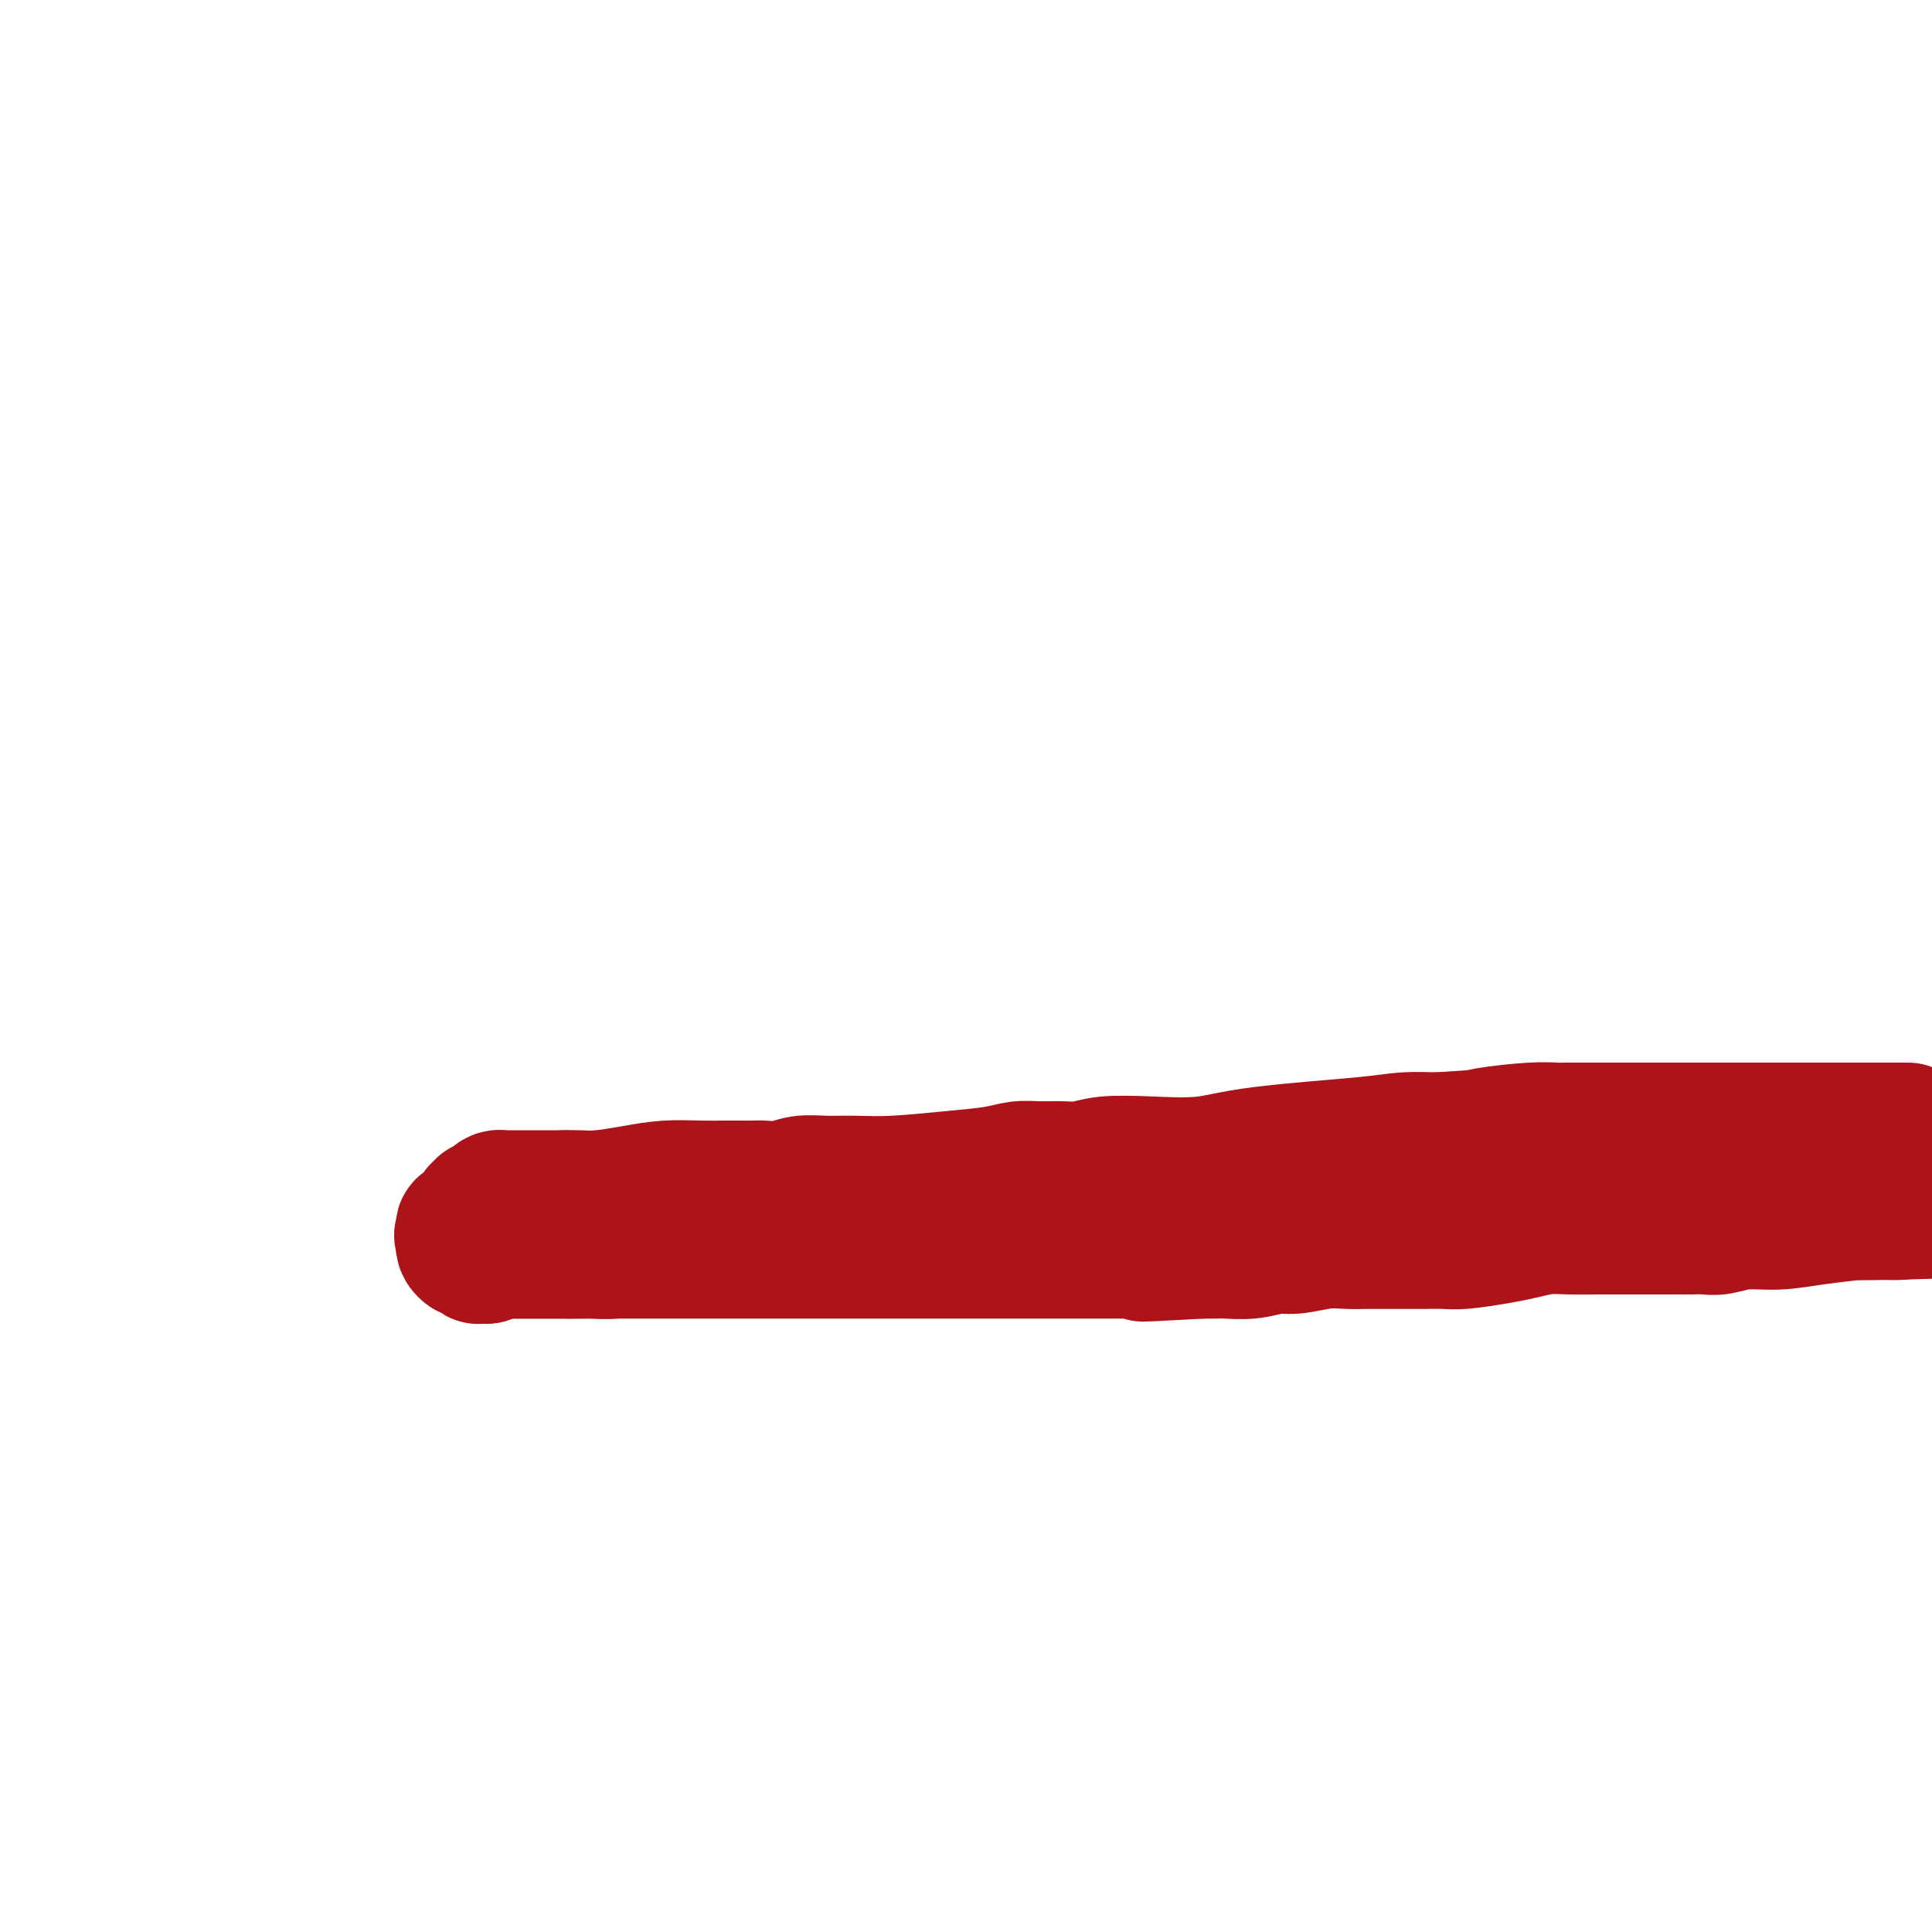 <svg viewBox='0 0 400 400' version='1.1' xmlns='http://www.w3.org/2000/svg' xmlns:xlink='http://www.w3.org/1999/xlink'><g fill='none' stroke='#AD1419' stroke-width='28' stroke-linecap='round' stroke-linejoin='round'><path d='M103,259c0.539,0.000 1.079,0.000 1,0c-0.079,-0.000 -0.776,-0.000 0,0c0.776,0.000 3.025,0.000 5,0c1.975,-0.000 3.677,-0.000 5,0c1.323,0.000 2.267,0.000 3,0c0.733,-0.000 1.255,-0.000 2,0c0.745,0.000 1.714,0.001 2,0c0.286,-0.001 -0.112,-0.004 0,0c0.112,0.004 0.733,0.015 1,0c0.267,-0.015 0.179,-0.056 1,0c0.821,0.056 2.550,0.207 4,0c1.450,-0.207 2.619,-0.774 5,-1c2.381,-0.226 5.972,-0.113 9,0c3.028,0.113 5.492,0.226 7,0c1.508,-0.226 2.060,-0.792 3,-1c0.940,-0.208 2.269,-0.060 3,0c0.731,0.060 0.866,0.030 1,0'/><path d='M155,257c8.198,-0.311 2.695,-0.087 1,0c-1.695,0.087 0.420,0.037 1,0c0.580,-0.037 -0.373,-0.061 0,0c0.373,0.061 2.072,0.209 3,0c0.928,-0.209 1.084,-0.774 2,-1c0.916,-0.226 2.592,-0.113 4,0c1.408,0.113 2.547,0.226 4,0c1.453,-0.226 3.220,-0.793 5,-1c1.780,-0.207 3.572,-0.056 5,0c1.428,0.056 2.490,0.015 3,0c0.510,-0.015 0.466,-0.004 1,0c0.534,0.004 1.644,0.001 2,0c0.356,-0.001 -0.043,-0.000 0,0c0.043,0.000 0.527,0.000 1,0c0.473,-0.000 0.935,-0.000 1,0c0.065,0.000 -0.267,0.000 0,0c0.267,-0.000 1.131,-0.000 2,0c0.869,0.000 1.741,0.000 4,0c2.259,-0.000 5.906,-0.000 8,0c2.094,0.000 2.637,0.000 4,0c1.363,-0.000 3.546,-0.000 5,0c1.454,0.000 2.177,0.000 3,0c0.823,-0.000 1.744,-0.000 3,0c1.256,0.000 2.845,0.000 4,0c1.155,-0.000 1.876,-0.000 3,0c1.124,0.000 2.653,0.000 4,0c1.347,-0.000 2.513,-0.000 4,0c1.487,0.000 3.296,0.000 5,0c1.704,-0.000 3.305,-0.000 5,0c1.695,0.000 3.484,0.000 7,0c3.516,-0.000 8.758,0.000 14,0'/><path d='M263,255c18.268,-0.536 9.939,-0.876 8,-1c-1.939,-0.124 2.512,-0.033 6,0c3.488,0.033 6.012,0.006 8,0c1.988,-0.006 3.441,0.009 5,0c1.559,-0.009 3.223,-0.041 5,0c1.777,0.041 3.666,0.155 5,0c1.334,-0.155 2.114,-0.578 4,-1c1.886,-0.422 4.877,-0.844 7,-1c2.123,-0.156 3.376,-0.046 5,0c1.624,0.046 3.618,0.026 6,0c2.382,-0.026 5.153,-0.060 9,0c3.847,0.060 8.769,0.212 12,0c3.231,-0.212 4.771,-0.789 7,-1c2.229,-0.211 5.146,-0.057 7,0c1.854,0.057 2.646,0.015 4,0c1.354,-0.015 3.272,-0.004 5,0c1.728,0.004 3.267,0.001 5,0c1.733,-0.001 3.659,-0.000 6,0c2.341,0.000 5.096,0.000 7,0c1.904,-0.000 2.956,-0.000 4,0c1.044,0.000 2.081,0.000 3,0c0.919,-0.000 1.721,-0.000 2,0c0.279,0.000 0.037,0.000 0,0c-0.037,-0.000 0.132,-0.000 0,0c-0.132,0.000 -0.566,0.000 -1,0'/><path d='M392,251c19.191,-0.607 2.669,-0.125 -4,0c-6.669,0.125 -3.484,-0.106 -4,0c-0.516,0.106 -4.732,0.550 -8,1c-3.268,0.450 -5.588,0.905 -8,1c-2.412,0.095 -4.916,-0.171 -7,0c-2.084,0.171 -3.749,0.778 -5,1c-1.251,0.222 -2.090,0.060 -3,0c-0.910,-0.060 -1.893,-0.016 -3,0c-1.107,0.016 -2.340,0.005 -3,0c-0.660,-0.005 -0.748,-0.002 -3,0c-2.252,0.002 -6.668,0.004 -9,0c-2.332,-0.004 -2.581,-0.012 -4,0c-1.419,0.012 -4.007,0.046 -6,0c-1.993,-0.046 -3.389,-0.170 -5,0c-1.611,0.170 -3.436,0.634 -5,1c-1.564,0.366 -2.867,0.634 -5,1c-2.133,0.366 -5.098,0.830 -7,1c-1.902,0.170 -2.742,0.046 -4,0c-1.258,-0.046 -2.934,-0.012 -4,0c-1.066,0.012 -1.523,0.004 -2,0c-0.477,-0.004 -0.975,-0.002 -2,0c-1.025,0.002 -2.578,0.005 -4,0c-1.422,-0.005 -2.714,-0.016 -4,0c-1.286,0.016 -2.565,0.061 -4,0c-1.435,-0.061 -3.025,-0.227 -5,0c-1.975,0.227 -4.335,0.845 -6,1c-1.665,0.155 -2.637,-0.155 -4,0c-1.363,0.155 -3.118,0.773 -5,1c-1.882,0.227 -3.891,0.061 -5,0c-1.109,-0.061 -1.317,-0.017 -2,0c-0.683,0.017 -1.842,0.009 -3,0'/><path d='M249,259c-22.703,1.238 -7.962,0.332 -3,0c4.962,-0.332 0.143,-0.089 -3,0c-3.143,0.089 -4.611,0.024 -6,0c-1.389,-0.024 -2.698,-0.006 -5,0c-2.302,0.006 -5.595,0.002 -8,0c-2.405,-0.002 -3.921,-0.000 -6,0c-2.079,0.000 -4.720,0.000 -7,0c-2.280,-0.000 -4.200,-0.000 -6,0c-1.800,0.000 -3.482,0.000 -5,0c-1.518,-0.000 -2.874,-0.000 -4,0c-1.126,0.000 -2.023,0.000 -3,0c-0.977,-0.000 -2.034,-0.000 -3,0c-0.966,0.000 -1.840,0.000 -3,0c-1.160,-0.000 -2.606,-0.000 -4,0c-1.394,0.000 -2.737,0.000 -4,0c-1.263,-0.000 -2.448,-0.000 -4,0c-1.552,0.000 -3.472,0.000 -5,0c-1.528,-0.000 -2.663,-0.000 -4,0c-1.337,0.000 -2.876,0.000 -4,0c-1.124,-0.000 -1.832,-0.000 -3,0c-1.168,0.000 -2.798,0.000 -4,0c-1.202,-0.000 -1.978,-0.000 -3,0c-1.022,0.000 -2.289,0.000 -4,0c-1.711,-0.000 -3.864,0.000 -6,0c-2.136,0.000 -4.253,0.000 -6,0c-1.747,0.000 -3.124,0.000 -5,0c-1.876,0.000 -4.251,0.000 -5,0c-0.749,0.000 0.129,0.000 0,0c-0.129,0.000 -1.266,0.000 -2,0c-0.734,0.000 -1.067,0.000 -2,0c-0.933,0.000 -2.467,0.000 -4,0'/><path d='M118,259c-20.964,0.000 -7.875,0.000 -4,0c3.875,-0.000 -1.466,-0.001 -4,0c-2.534,0.001 -2.261,0.004 -3,0c-0.739,-0.004 -2.489,-0.015 -3,0c-0.511,0.015 0.217,0.057 0,0c-0.217,-0.057 -1.377,-0.211 -2,0c-0.623,0.211 -0.707,0.788 -1,1c-0.293,0.212 -0.796,0.058 -1,0c-0.204,-0.058 -0.110,-0.019 0,0c0.110,0.019 0.237,0.020 0,0c-0.237,-0.020 -0.838,-0.061 -1,0c-0.162,0.061 0.114,0.224 0,0c-0.114,-0.224 -0.619,-0.833 -1,-1c-0.381,-0.167 -0.638,0.110 -1,0c-0.362,-0.110 -0.828,-0.607 -1,-1c-0.172,-0.393 -0.049,-0.684 0,-1c0.049,-0.316 0.025,-0.658 0,-1'/><path d='M96,256c-0.778,-0.574 -0.223,-0.009 0,0c0.223,0.009 0.115,-0.536 0,-1c-0.115,-0.464 -0.237,-0.845 0,-1c0.237,-0.155 0.833,-0.083 1,0c0.167,0.083 -0.095,0.176 0,0c0.095,-0.176 0.546,-0.622 1,-1c0.454,-0.378 0.909,-0.689 1,-1c0.091,-0.311 -0.183,-0.622 0,-1c0.183,-0.378 0.822,-0.823 1,-1c0.178,-0.177 -0.106,-0.086 0,0c0.106,0.086 0.603,0.167 1,0c0.397,-0.167 0.695,-0.581 1,-1c0.305,-0.419 0.617,-0.844 1,-1c0.383,-0.156 0.838,-0.042 1,0c0.162,0.042 0.031,0.011 0,0c-0.031,-0.011 0.038,-0.003 0,0c-0.038,0.003 -0.182,0.001 0,0c0.182,-0.001 0.690,-0.000 1,0c0.310,0.000 0.420,0.000 1,0c0.580,-0.000 1.628,-0.000 2,0c0.372,0.000 0.069,0.000 1,0c0.931,-0.000 3.097,-0.000 4,0c0.903,0.000 0.544,0.000 1,0c0.456,-0.000 1.728,-0.000 3,0'/><path d='M117,248c2.127,-0.001 0.443,-0.003 0,0c-0.443,0.003 0.353,0.011 1,0c0.647,-0.011 1.144,-0.041 2,0c0.856,0.041 2.070,0.155 4,0c1.930,-0.155 4.574,-0.577 7,-1c2.426,-0.423 4.632,-0.845 7,-1c2.368,-0.155 4.898,-0.042 7,0c2.102,0.042 3.777,0.012 5,0c1.223,-0.012 1.996,-0.007 3,0c1.004,0.007 2.241,0.016 3,0c0.759,-0.016 1.040,-0.057 2,0c0.960,0.057 2.599,0.212 4,0c1.401,-0.212 2.563,-0.792 4,-1c1.437,-0.208 3.150,-0.044 5,0c1.850,0.044 3.839,-0.030 6,0c2.161,0.030 4.495,0.166 8,0c3.505,-0.166 8.181,-0.633 12,-1c3.819,-0.367 6.783,-0.633 9,-1c2.217,-0.367 3.688,-0.834 5,-1c1.312,-0.166 2.463,-0.031 4,0c1.537,0.031 3.458,-0.043 5,0c1.542,0.043 2.705,0.202 4,0c1.295,-0.202 2.723,-0.764 5,-1c2.277,-0.236 5.404,-0.144 9,0c3.596,0.144 7.661,0.340 11,0c3.339,-0.340 5.953,-1.215 12,-2c6.047,-0.785 15.528,-1.478 21,-2c5.472,-0.522 6.935,-0.871 9,-1c2.065,-0.129 4.733,-0.037 6,0c1.267,0.037 1.134,0.018 1,0'/><path d='M298,236c28.109,-1.868 7.881,-0.539 1,0c-6.881,0.539 -0.416,0.288 3,0c3.416,-0.288 3.783,-0.613 6,-1c2.217,-0.387 6.283,-0.836 9,-1c2.717,-0.164 4.085,-0.044 5,0c0.915,0.044 1.377,0.012 2,0c0.623,-0.012 1.407,-0.003 2,0c0.593,0.003 0.994,0.001 4,0c3.006,-0.001 8.619,-0.000 12,0c3.381,0.000 4.532,0.000 6,0c1.468,-0.000 3.252,-0.000 5,0c1.748,0.000 3.460,0.000 5,0c1.540,-0.000 2.910,-0.000 4,0c1.090,0.000 1.902,0.000 3,0c1.098,-0.000 2.484,-0.000 4,0c1.516,0.000 3.163,0.000 5,0c1.837,-0.000 3.865,-0.000 6,0c2.135,0.000 4.376,0.000 6,0c1.624,-0.000 2.631,-0.000 4,0c1.369,0.000 3.099,0.000 4,0c0.901,-0.000 0.973,-0.000 1,0c0.027,0.000 0.008,0.000 0,0c-0.008,-0.000 -0.004,-0.000 0,0'/></g>
</svg>